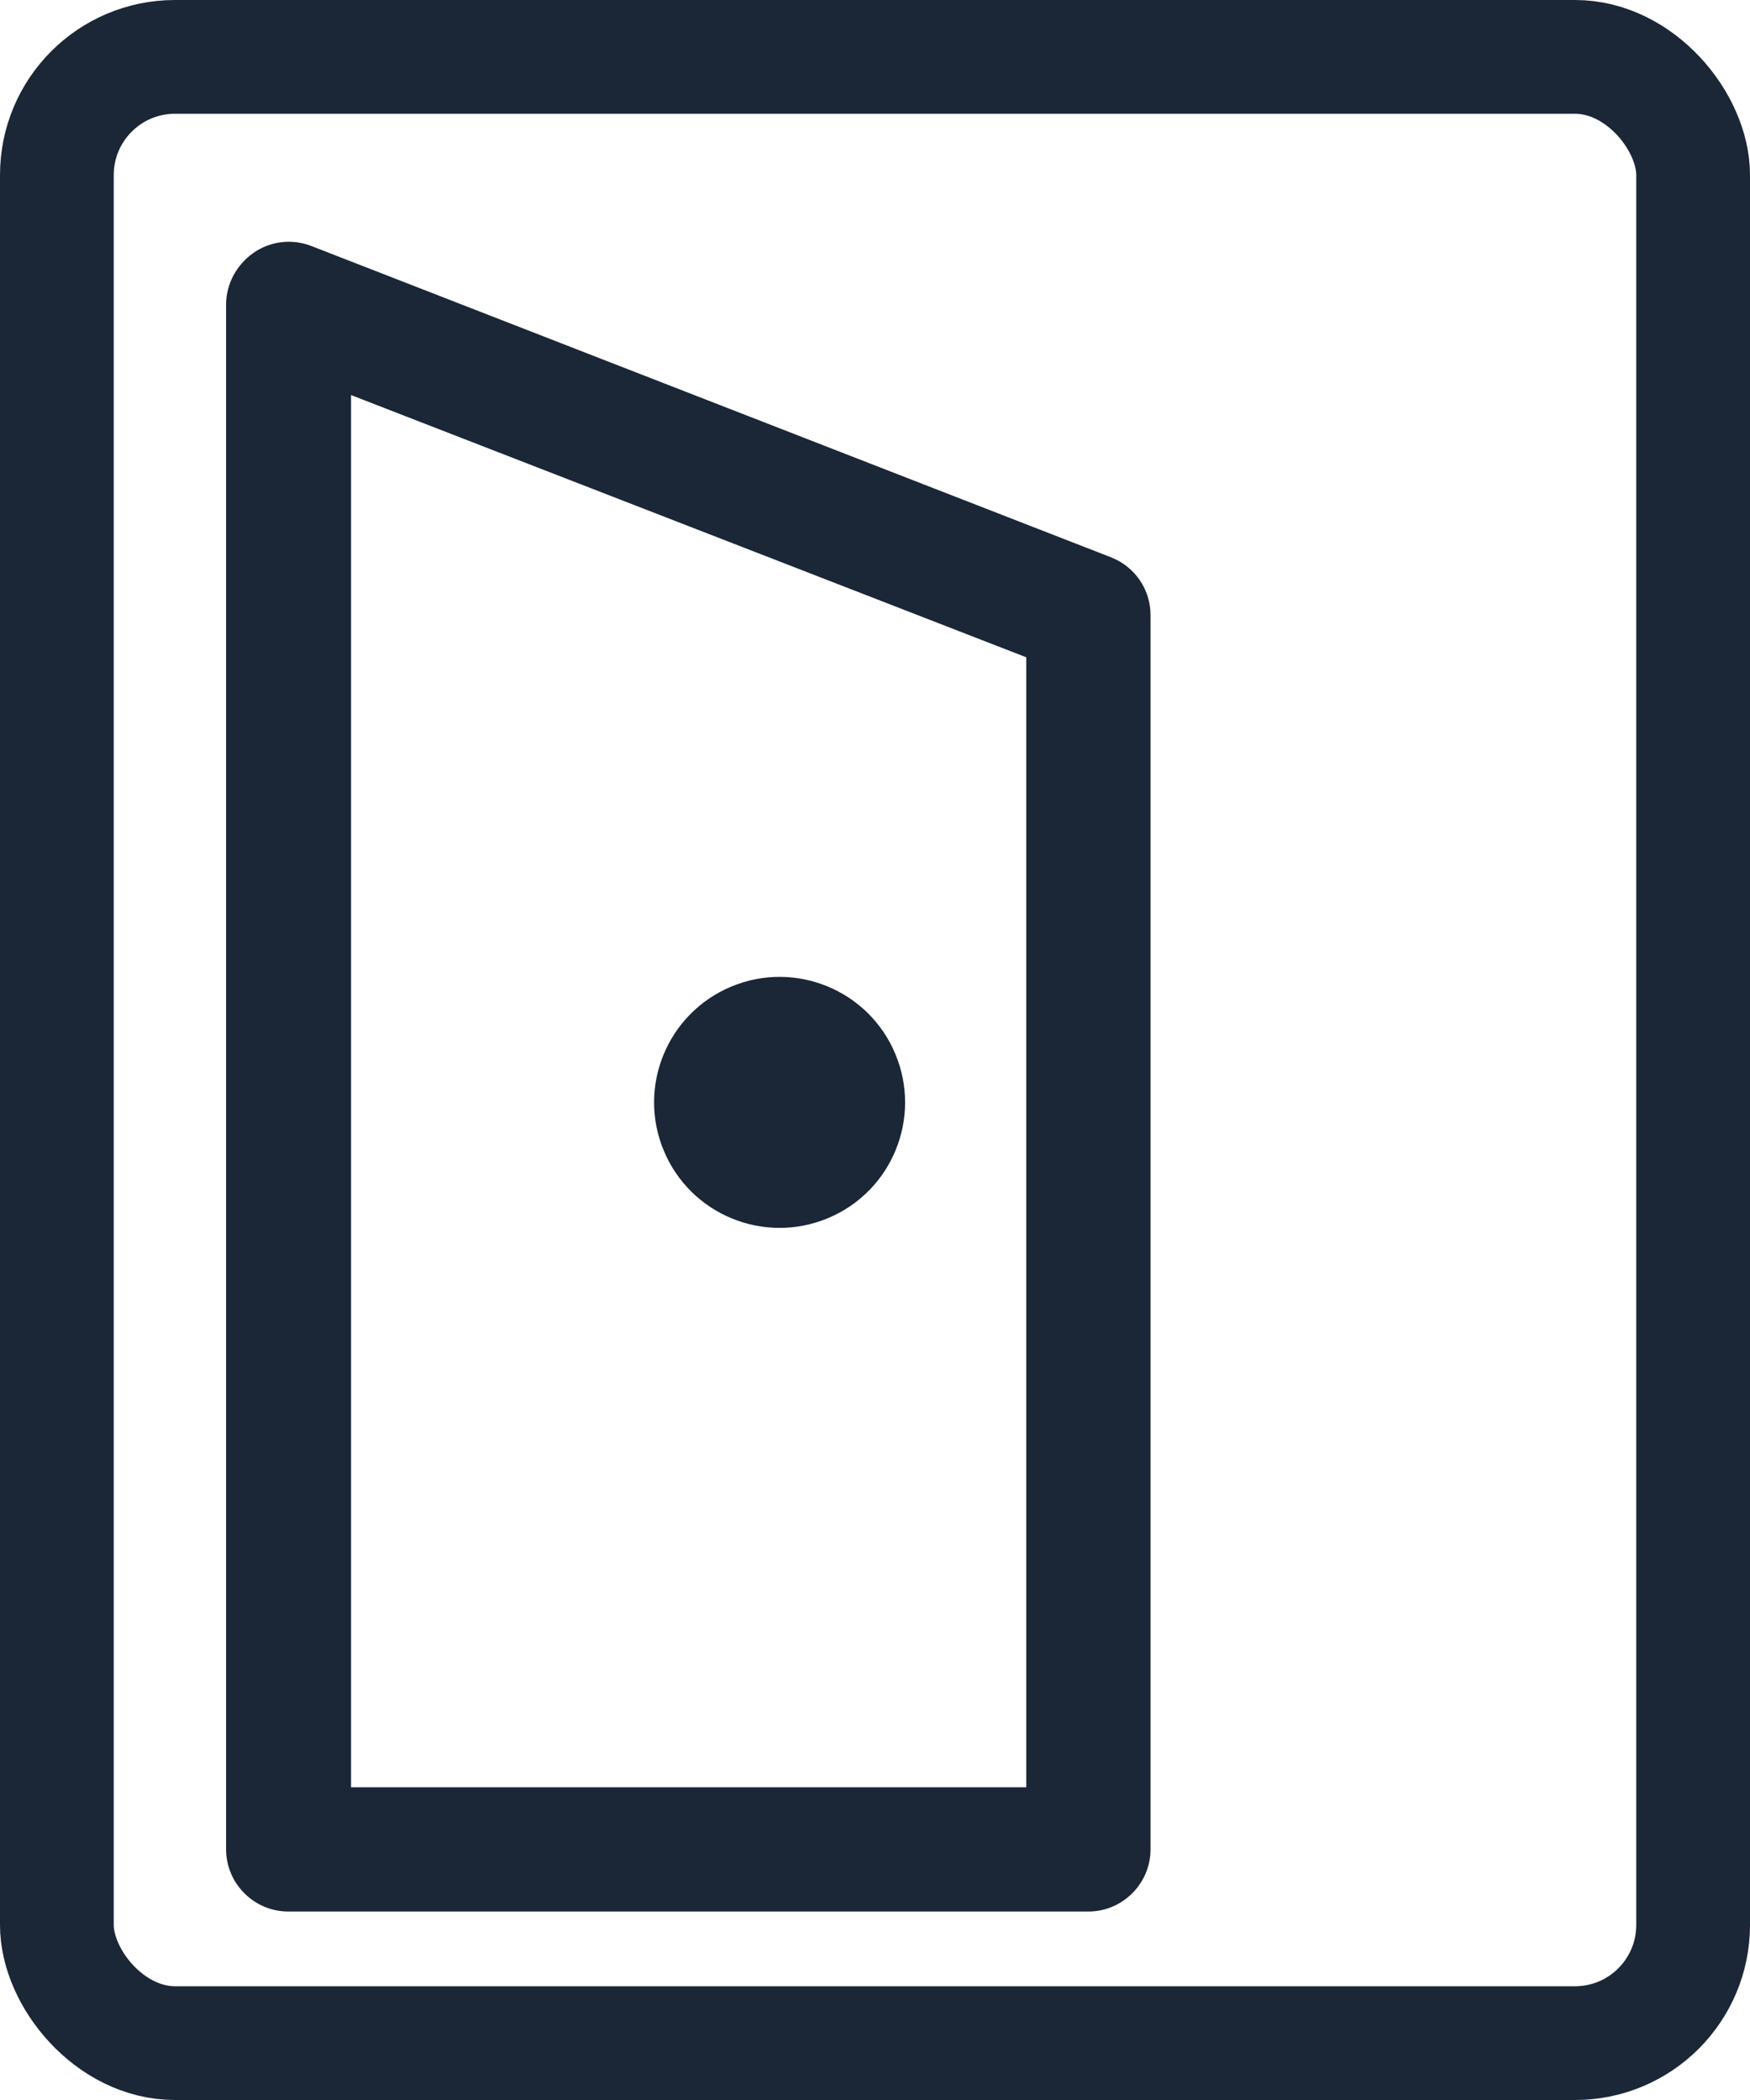 <svg width="20" height="24" viewBox="0 0 20 24" fill="none" xmlns="http://www.w3.org/2000/svg">
<rect x="0.65" y="0.65" width="18.7" height="22.7" rx="1.35" stroke="#1B2637" stroke-width="1.3"/>
<path d="M9.462 13.922C10.193 13.617 10.538 12.778 10.233 12.047C9.929 11.316 9.089 10.97 8.358 11.275C7.627 11.58 7.281 12.419 7.586 13.15C7.891 13.882 8.73 14.227 9.462 13.922Z" fill="#1B2637"/>
<path d="M3.302 21.846H12.439C12.829 21.846 13.149 21.526 13.149 21.136V7.029C13.149 6.738 12.971 6.475 12.694 6.368L3.557 2.811C3.337 2.726 3.089 2.755 2.897 2.89C2.705 3.024 2.584 3.245 2.584 3.479V21.136C2.584 21.526 2.904 21.846 3.294 21.846H3.302ZM4.012 4.515L11.729 7.512V20.426H4.012V4.515Z" fill="#1B2637"/>
</svg>
